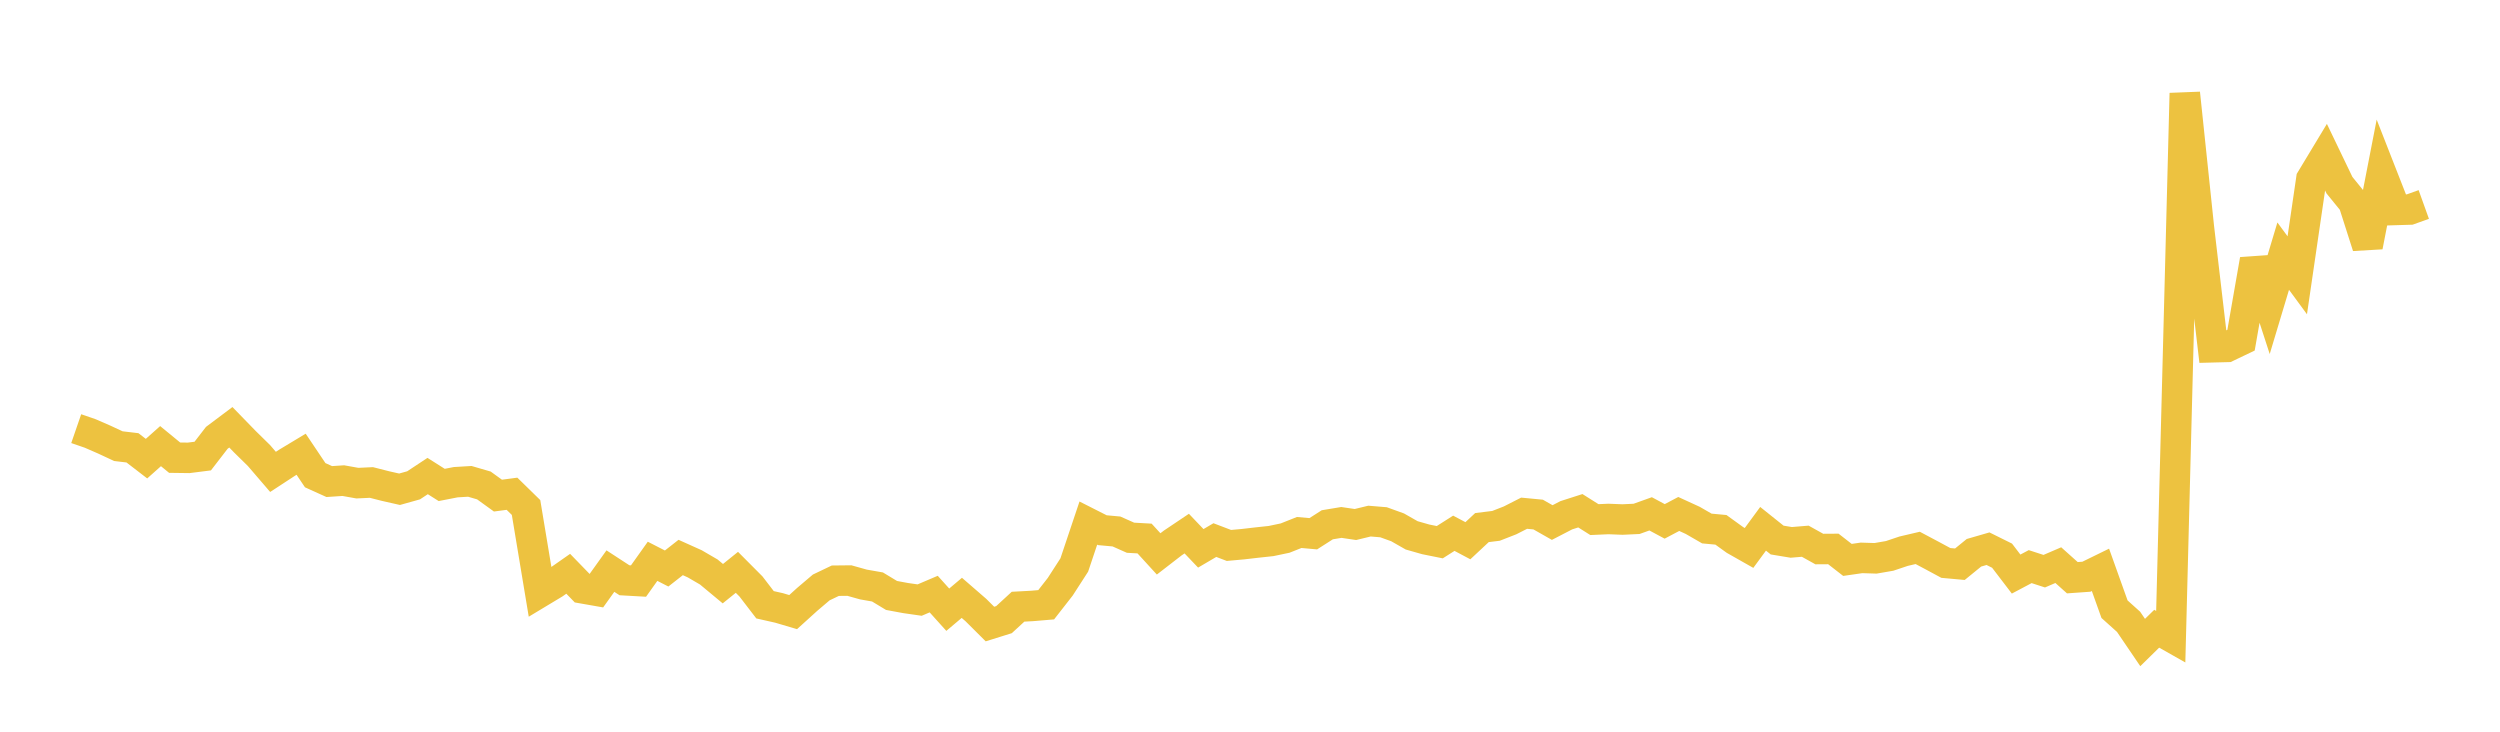 <svg width="164" height="48" xmlns="http://www.w3.org/2000/svg" xmlns:xlink="http://www.w3.org/1999/xlink"><path fill="none" stroke="rgb(237,194,64)" stroke-width="2" d="M5,28.119L5.922,28.437L6.844,28.839L7.766,29.268L8.689,29.377L9.611,30.087L10.533,29.266L11.455,30.023L12.377,30.035L13.299,29.918L14.222,28.722L15.144,28.03L16.066,28.978L16.988,29.883L17.91,30.956L18.832,30.353L19.754,29.798L20.677,31.173L21.599,31.59L22.521,31.529L23.443,31.694L24.365,31.651L25.287,31.886L26.21,32.095L27.132,31.837L28.054,31.228L28.976,31.812L29.898,31.632L30.82,31.577L31.743,31.846L32.665,32.512L33.587,32.39L34.509,33.292L35.431,38.84L36.353,38.285L37.275,37.64L38.198,38.591L39.12,38.753L40.042,37.464L40.964,38.065L41.886,38.117L42.808,36.821L43.731,37.294L44.653,36.571L45.575,36.986L46.497,37.523L47.419,38.289L48.341,37.545L49.263,38.471L50.186,39.673L51.108,39.881L52.03,40.154L52.952,39.319L53.874,38.536L54.796,38.095L55.719,38.085L56.641,38.343L57.563,38.505L58.485,39.062L59.407,39.233L60.329,39.365L61.251,38.972L62.174,39.997L63.096,39.219L64.018,40.019L64.94,40.937L65.862,40.649L66.784,39.8L67.707,39.75L68.629,39.672L69.551,38.491L70.473,37.063L71.395,34.314L72.317,34.781L73.24,34.865L74.162,35.275L75.084,35.327L76.006,36.336L76.928,35.623L77.85,35.004L78.772,35.971L79.695,35.429L80.617,35.781L81.539,35.698L82.461,35.591L83.383,35.492L84.305,35.298L85.228,34.931L86.15,35.014L87.072,34.425L87.994,34.272L88.916,34.408L89.838,34.184L90.76,34.26L91.683,34.594L92.605,35.119L93.527,35.382L94.449,35.568L95.371,34.982L96.293,35.472L97.216,34.61L98.138,34.496L99.06,34.136L99.982,33.667L100.904,33.755L101.826,34.279L102.749,33.801L103.671,33.505L104.593,34.086L105.515,34.045L106.437,34.081L107.359,34.038L108.281,33.708L109.204,34.203L110.126,33.716L111.048,34.139L111.97,34.671L112.892,34.756L113.814,35.422L114.737,35.945L115.659,34.689L116.581,35.427L117.503,35.58L118.425,35.504L119.347,36.017L120.269,36.011L121.192,36.73L122.114,36.597L123.036,36.626L123.958,36.467L124.88,36.158L125.802,35.942L126.725,36.432L127.647,36.929L128.569,37.013L129.491,36.262L130.413,35.995L131.335,36.452L132.257,37.659L133.18,37.17L134.102,37.47L135.024,37.073L135.946,37.898L136.868,37.833L137.79,37.382L138.713,39.964L139.635,40.792L140.557,42.149L141.479,41.245L142.401,41.767L143.323,6.117L144.246,14.909L145.168,22.781L146.09,22.757L147.012,22.316L147.934,17.036L148.856,19.873L149.778,16.802L150.701,18.059L151.623,11.756L152.545,10.228L153.467,12.146L154.389,13.28L155.311,16.165L156.234,11.418L157.156,13.773L158.078,13.745L159,13.414"></path></svg>